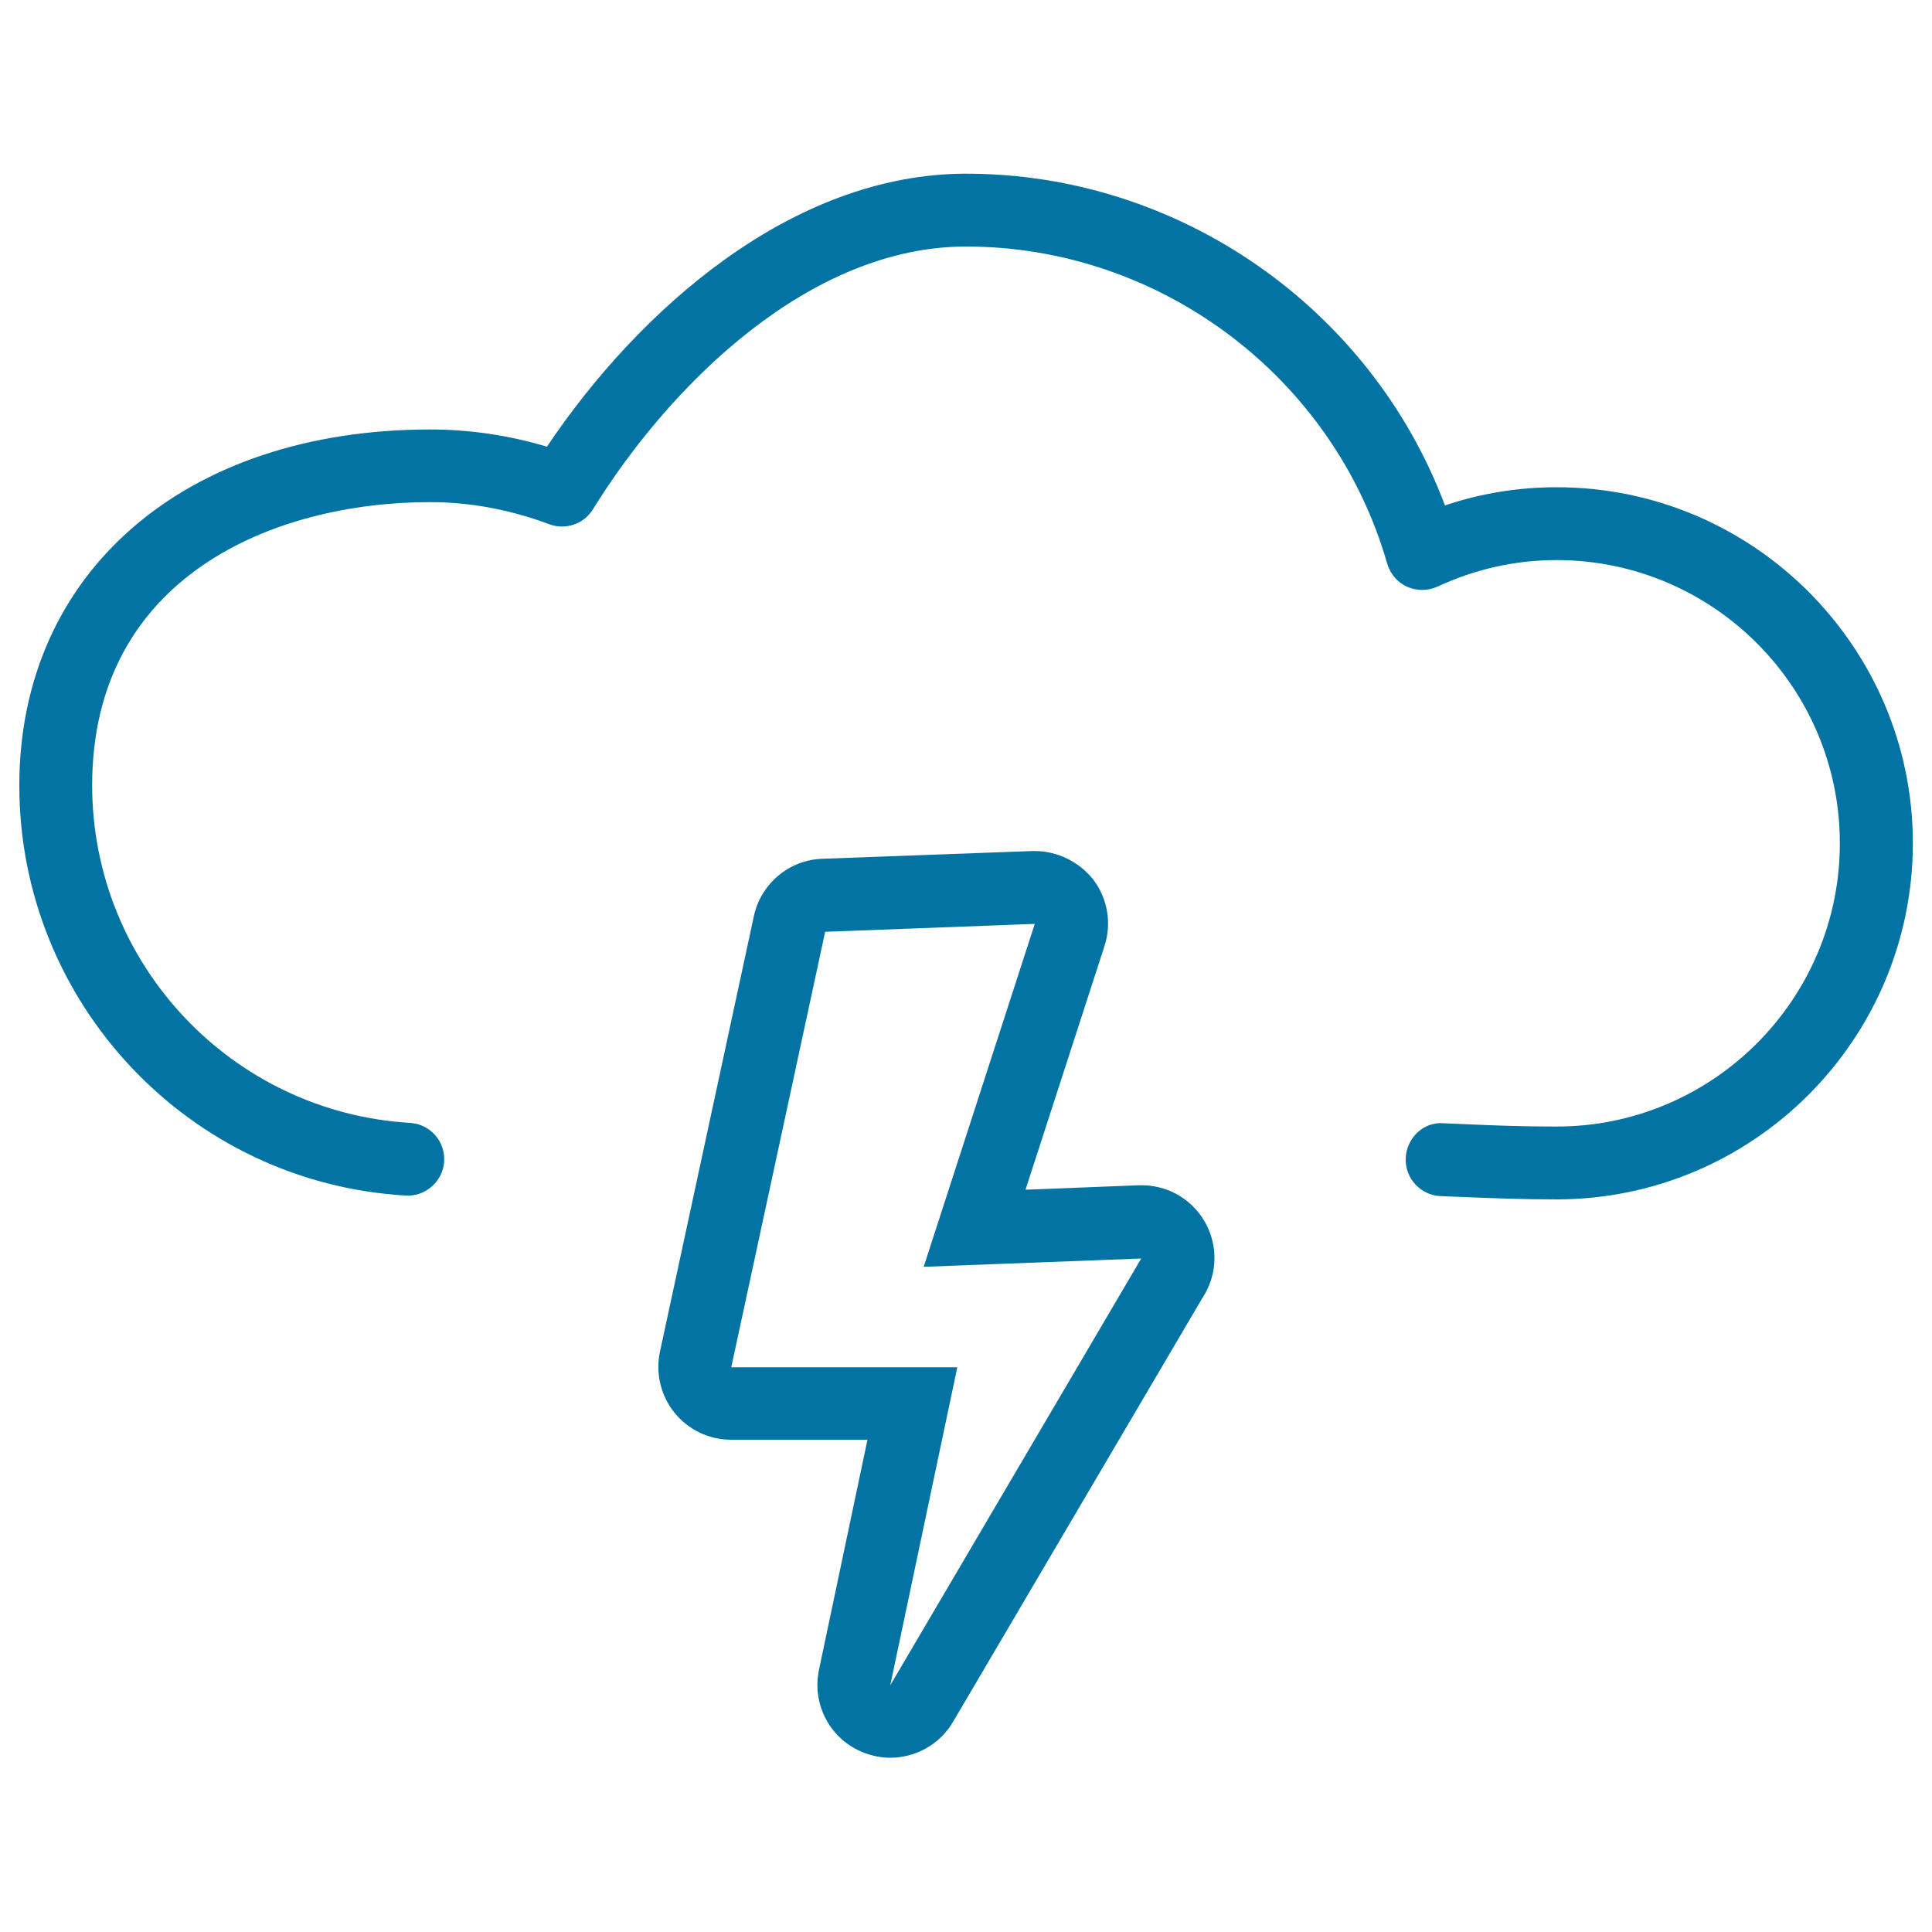 <svg xmlns="http://www.w3.org/2000/svg" viewBox="0 0 1000 1000" style="fill:#0273a2">
<title>Electrical Storm Outlined Weather Sign SVG icon</title>
<g><g><g><path d="M805.7,620.8c-18.3,0-31.9-0.6-50.6-1.3l-9.4-0.4c-10.4-0.4-18.5-9.2-18.1-19.6c0.4-10.4,9.1-19,19.6-18.1l9.4,0.4c18.2,0.8,31.4,1.3,49.1,1.3c80.8,0,146.6-65.8,146.6-146.6c0-80.9-65.8-146.6-146.6-146.6c-21.3,0-42,4.6-61.6,13.7c-5.1,2.3-10.8,2.3-15.8,0.1c-5-2.3-8.7-6.6-10.3-12C690.3,195.1,600.6,127.6,500,127.6c-80.3,0-152.4,70.3-193.1,136c-4.7,7.7-14.3,10.9-22.7,7.7c-20.1-7.5-40.8-11.4-61.6-11.4c-80.7,0-174.9,38.4-174.9,146.6c0,92.5,72.3,169.2,164.5,174.7c10.4,0.6,18.3,9.5,17.7,19.9c-0.6,10.4-9.8,18.4-19.9,17.7C97.8,612.3,10,519,10,406.6c0-110.2,85.5-184.3,212.7-184.3c20.4,0,40.6,3,60.4,8.9c47.3-70.5,126.6-141.3,217-141.3c110.4,0,209.5,69.7,247.8,171.7c18.7-6.3,38.1-9.4,57.9-9.4c101.6,0,184.3,82.7,184.3,184.3C990,538.2,907.3,620.8,805.7,620.8z"/></g><path d="M535.6,478.2l-57.5,177.5l112.6-4.3L460.8,872.3l34.7-164.6H378.5l48.6-225.4L535.6,478.2 M590.7,651.5h0.2 M535.6,440.5c-0.5,0-0.9,0-1.4,0l-108.6,4c-17.2,0.6-31.8,12.9-35.4,29.7l-48.6,225.4c-2.4,11.1,0.4,22.8,7.5,31.6c7.2,8.9,17.9,14,29.3,14l0,0H449l-25.1,119.1c-3.8,18.1,6,36.3,23.3,42.9c4.4,1.7,9,2.6,13.6,2.6c13,0,25.6-6.8,32.5-18.6l128.9-219.1c4-6,6.4-13.2,6.4-20.9c0-20.8-16.8-37.7-37.6-37.7h-0.1c0,0-0.1,0-0.1,0c-0.2,0-0.5,0-0.7,0c-0.3,0-0.6,0-0.9,0l-58.4,2.3l40.9-126.2c3.8-11.7,1.6-24.5-5.8-34.3C558.6,446.1,547.4,440.5,535.6,440.5L535.6,440.5z"/></g></g>
</svg>